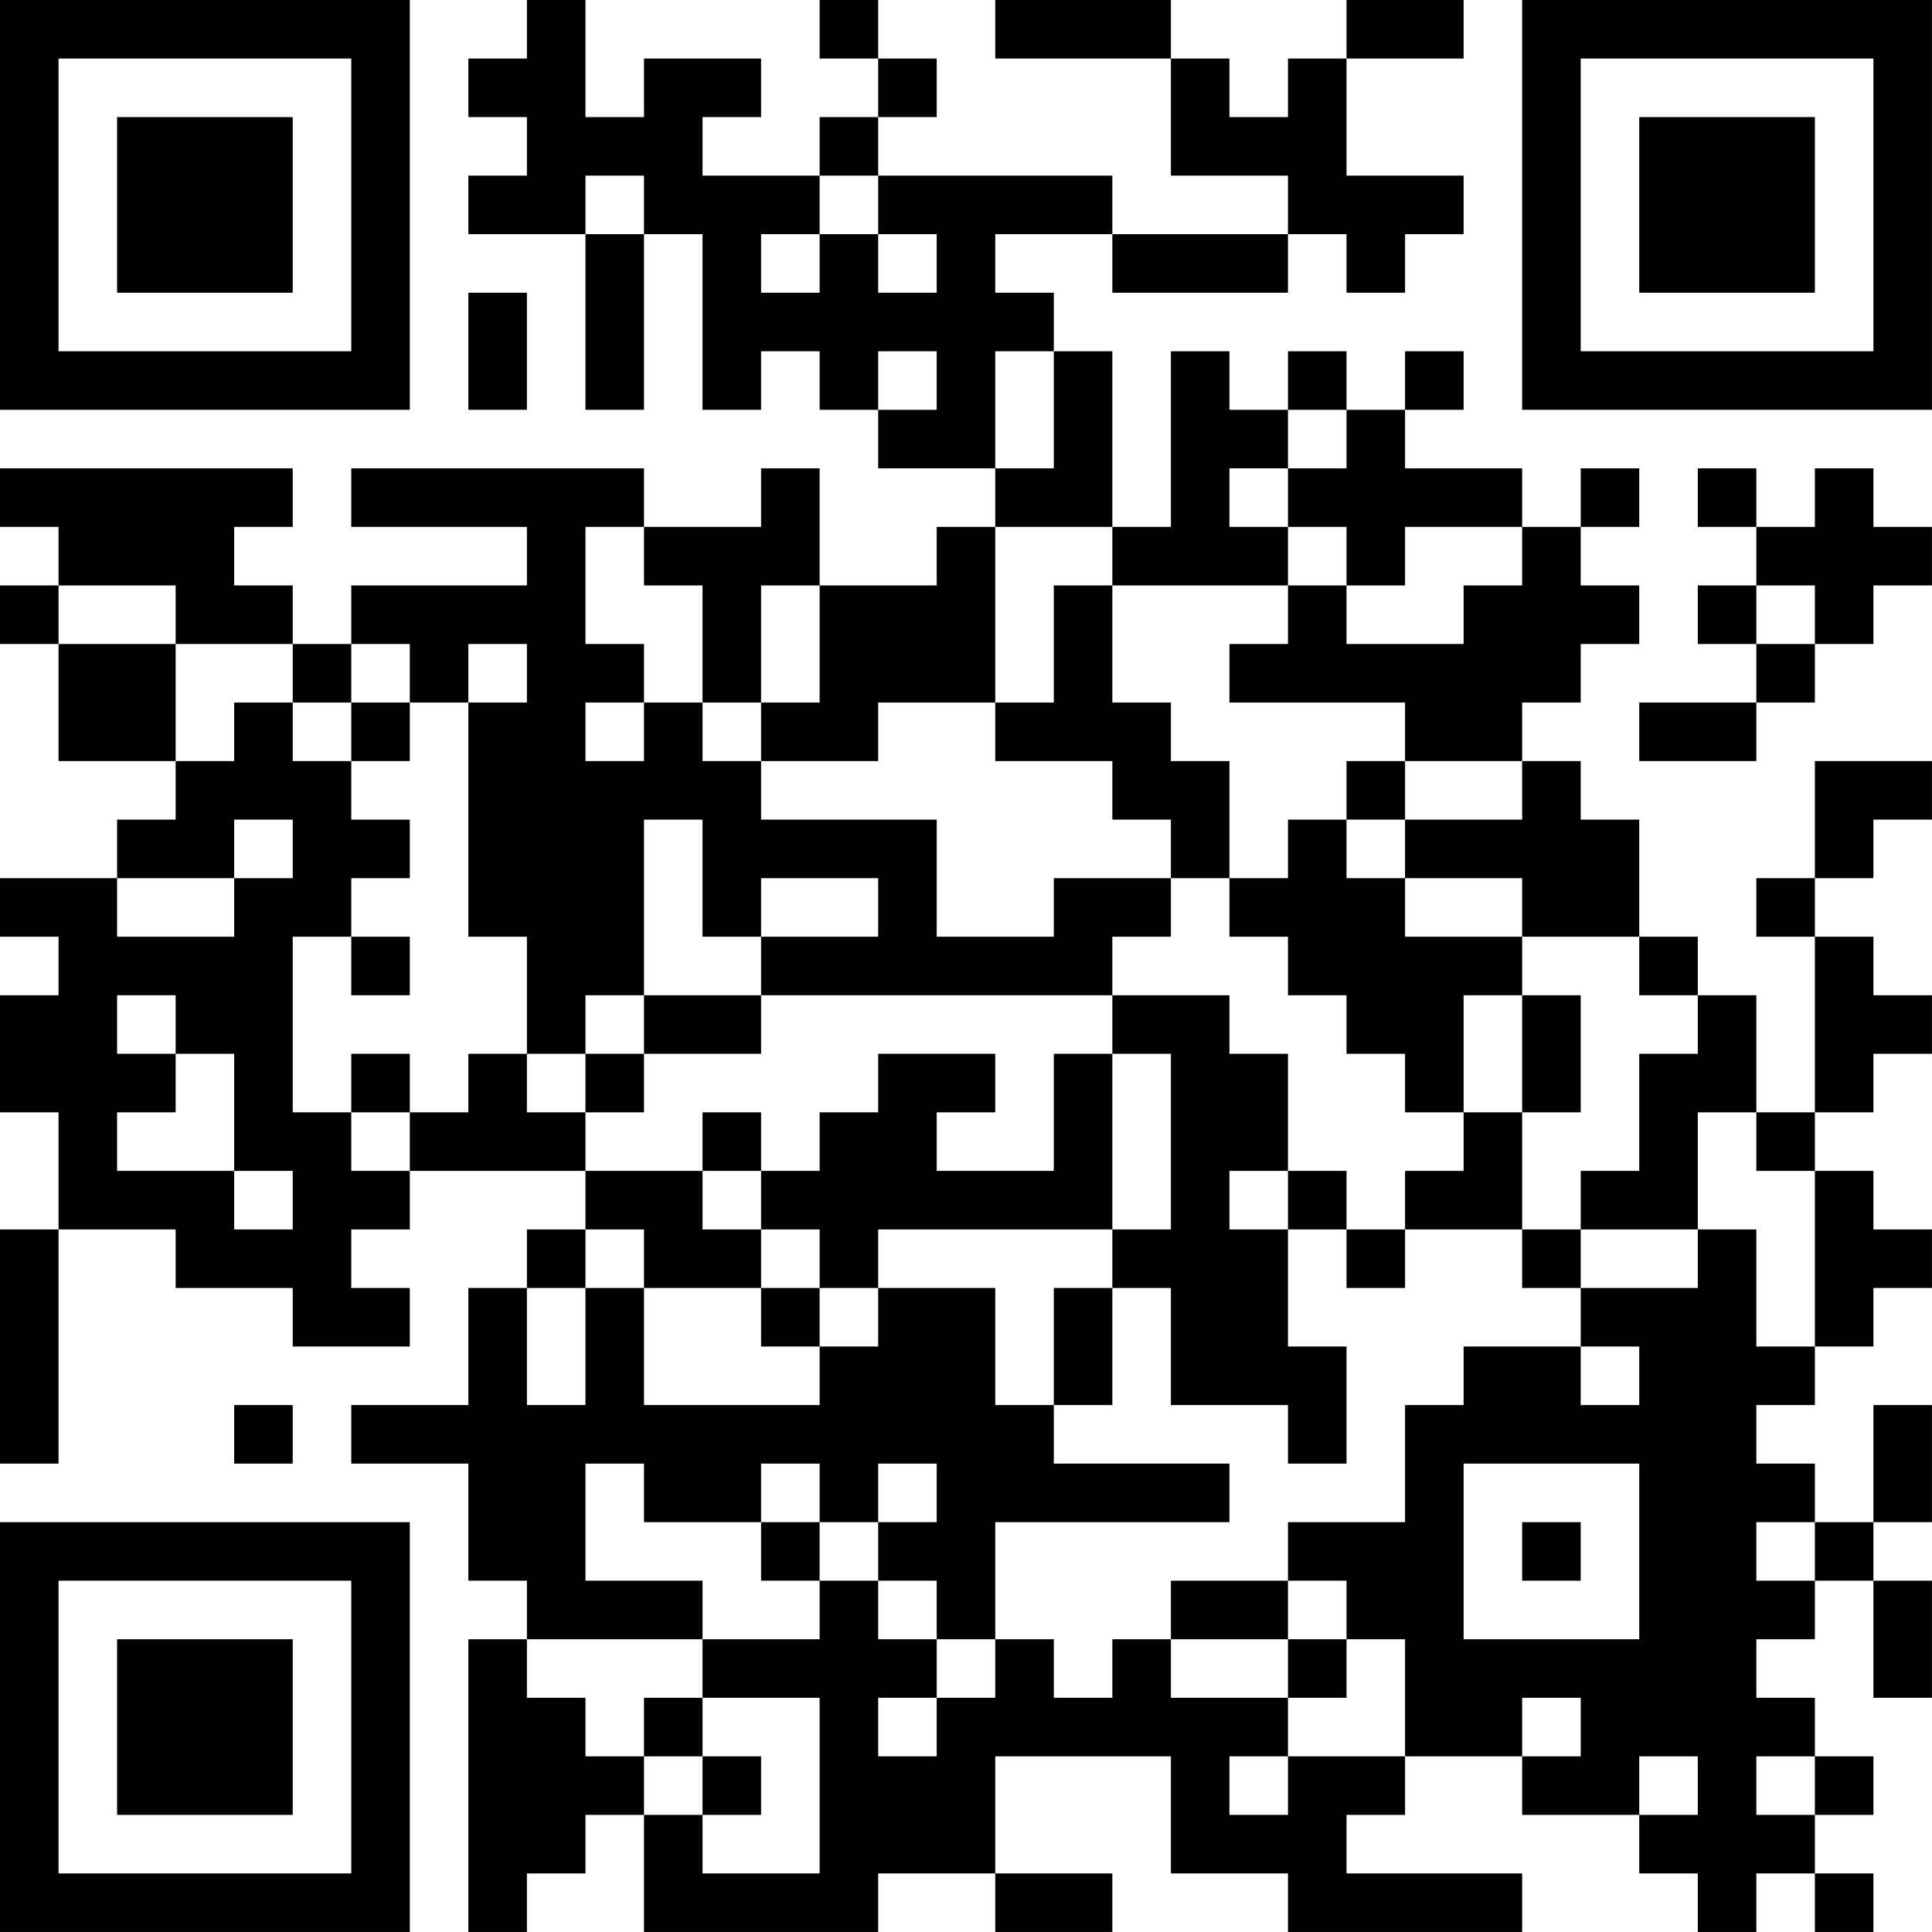 <?xml version="1.0" encoding="UTF-8"?>
<svg xmlns="http://www.w3.org/2000/svg" version="1.1" width="400" height="400" viewBox="0 0 400 400"><rect x="0" y="0" width="400" height="400" fill="#ffffff"/><g transform="scale(12.121)"><g transform="translate(0,0)"><path fill-rule="evenodd" d="M9 0L9 1L8 1L8 2L9 2L9 3L8 3L8 4L10 4L10 7L11 7L11 4L12 4L12 7L13 7L13 6L14 6L14 7L15 7L15 8L17 8L17 9L16 9L16 10L14 10L14 8L13 8L13 9L11 9L11 8L6 8L6 9L9 9L9 10L6 10L6 11L5 11L5 10L4 10L4 9L5 9L5 8L0 8L0 9L1 9L1 10L0 10L0 11L1 11L1 13L3 13L3 14L2 14L2 15L0 15L0 16L1 16L1 17L0 17L0 19L1 19L1 21L0 21L0 25L1 25L1 21L3 21L3 22L5 22L5 23L7 23L7 22L6 22L6 21L7 21L7 20L10 20L10 21L9 21L9 22L8 22L8 24L6 24L6 25L8 25L8 27L9 27L9 28L8 28L8 33L9 33L9 32L10 32L10 31L11 31L11 33L15 33L15 32L17 32L17 33L19 33L19 32L17 32L17 30L20 30L20 32L22 32L22 33L26 33L26 32L23 32L23 31L24 31L24 30L26 30L26 31L28 31L28 32L29 32L29 33L30 33L30 32L31 32L31 33L32 33L32 32L31 32L31 31L32 31L32 30L31 30L31 29L30 29L30 28L31 28L31 27L32 27L32 29L33 29L33 27L32 27L32 26L33 26L33 24L32 24L32 26L31 26L31 25L30 25L30 24L31 24L31 23L32 23L32 22L33 22L33 21L32 21L32 20L31 20L31 19L32 19L32 18L33 18L33 17L32 17L32 16L31 16L31 15L32 15L32 14L33 14L33 13L31 13L31 15L30 15L30 16L31 16L31 19L30 19L30 17L29 17L29 16L28 16L28 14L27 14L27 13L26 13L26 12L27 12L27 11L28 11L28 10L27 10L27 9L28 9L28 8L27 8L27 9L26 9L26 8L24 8L24 7L25 7L25 6L24 6L24 7L23 7L23 6L22 6L22 7L21 7L21 6L20 6L20 9L19 9L19 6L18 6L18 5L17 5L17 4L19 4L19 5L22 5L22 4L23 4L23 5L24 5L24 4L25 4L25 3L23 3L23 1L25 1L25 0L23 0L23 1L22 1L22 2L21 2L21 1L20 1L20 0L17 0L17 1L20 1L20 3L22 3L22 4L19 4L19 3L15 3L15 2L16 2L16 1L15 1L15 0L14 0L14 1L15 1L15 2L14 2L14 3L12 3L12 2L13 2L13 1L11 1L11 2L10 2L10 0ZM10 3L10 4L11 4L11 3ZM14 3L14 4L13 4L13 5L14 5L14 4L15 4L15 5L16 5L16 4L15 4L15 3ZM8 5L8 7L9 7L9 5ZM15 6L15 7L16 7L16 6ZM17 6L17 8L18 8L18 6ZM22 7L22 8L21 8L21 9L22 9L22 10L19 10L19 9L17 9L17 12L15 12L15 13L13 13L13 12L14 12L14 10L13 10L13 12L12 12L12 10L11 10L11 9L10 9L10 11L11 11L11 12L10 12L10 13L11 13L11 12L12 12L12 13L13 13L13 14L16 14L16 16L18 16L18 15L20 15L20 16L19 16L19 17L13 17L13 16L15 16L15 15L13 15L13 16L12 16L12 14L11 14L11 17L10 17L10 18L9 18L9 16L8 16L8 12L9 12L9 11L8 11L8 12L7 12L7 11L6 11L6 12L5 12L5 11L3 11L3 10L1 10L1 11L3 11L3 13L4 13L4 12L5 12L5 13L6 13L6 14L7 14L7 15L6 15L6 16L5 16L5 19L6 19L6 20L7 20L7 19L8 19L8 18L9 18L9 19L10 19L10 20L12 20L12 21L13 21L13 22L11 22L11 21L10 21L10 22L9 22L9 24L10 24L10 22L11 22L11 24L14 24L14 23L15 23L15 22L17 22L17 24L18 24L18 25L21 25L21 26L17 26L17 28L16 28L16 27L15 27L15 26L16 26L16 25L15 25L15 26L14 26L14 25L13 25L13 26L11 26L11 25L10 25L10 27L12 27L12 28L9 28L9 29L10 29L10 30L11 30L11 31L12 31L12 32L14 32L14 29L12 29L12 28L14 28L14 27L15 27L15 28L16 28L16 29L15 29L15 30L16 30L16 29L17 29L17 28L18 28L18 29L19 29L19 28L20 28L20 29L22 29L22 30L21 30L21 31L22 31L22 30L24 30L24 28L23 28L23 27L22 27L22 26L24 26L24 24L25 24L25 23L27 23L27 24L28 24L28 23L27 23L27 22L29 22L29 21L30 21L30 23L31 23L31 20L30 20L30 19L29 19L29 21L27 21L27 20L28 20L28 18L29 18L29 17L28 17L28 16L26 16L26 15L24 15L24 14L26 14L26 13L24 13L24 12L21 12L21 11L22 11L22 10L23 10L23 11L25 11L25 10L26 10L26 9L24 9L24 10L23 10L23 9L22 9L22 8L23 8L23 7ZM29 8L29 9L30 9L30 10L29 10L29 11L30 11L30 12L28 12L28 13L30 13L30 12L31 12L31 11L32 11L32 10L33 10L33 9L32 9L32 8L31 8L31 9L30 9L30 8ZM18 10L18 12L17 12L17 13L19 13L19 14L20 14L20 15L21 15L21 16L22 16L22 17L23 17L23 18L24 18L24 19L25 19L25 20L24 20L24 21L23 21L23 20L22 20L22 18L21 18L21 17L19 17L19 18L18 18L18 20L16 20L16 19L17 19L17 18L15 18L15 19L14 19L14 20L13 20L13 19L12 19L12 20L13 20L13 21L14 21L14 22L13 22L13 23L14 23L14 22L15 22L15 21L19 21L19 22L18 22L18 24L19 24L19 22L20 22L20 24L22 24L22 25L23 25L23 23L22 23L22 21L23 21L23 22L24 22L24 21L26 21L26 22L27 22L27 21L26 21L26 19L27 19L27 17L26 17L26 16L24 16L24 15L23 15L23 14L24 14L24 13L23 13L23 14L22 14L22 15L21 15L21 13L20 13L20 12L19 12L19 10ZM30 10L30 11L31 11L31 10ZM6 12L6 13L7 13L7 12ZM4 14L4 15L2 15L2 16L4 16L4 15L5 15L5 14ZM6 16L6 17L7 17L7 16ZM2 17L2 18L3 18L3 19L2 19L2 20L4 20L4 21L5 21L5 20L4 20L4 18L3 18L3 17ZM11 17L11 18L10 18L10 19L11 19L11 18L13 18L13 17ZM25 17L25 19L26 19L26 17ZM6 18L6 19L7 19L7 18ZM19 18L19 21L20 21L20 18ZM21 20L21 21L22 21L22 20ZM4 24L4 25L5 25L5 24ZM25 25L25 28L28 28L28 25ZM13 26L13 27L14 27L14 26ZM26 26L26 27L27 27L27 26ZM30 26L30 27L31 27L31 26ZM20 27L20 28L22 28L22 29L23 29L23 28L22 28L22 27ZM11 29L11 30L12 30L12 31L13 31L13 30L12 30L12 29ZM26 29L26 30L27 30L27 29ZM28 30L28 31L29 31L29 30ZM30 30L30 31L31 31L31 30ZM0 0L0 7L7 7L7 0ZM1 1L1 6L6 6L6 1ZM2 2L2 5L5 5L5 2ZM26 0L26 7L33 7L33 0ZM27 1L27 6L32 6L32 1ZM28 2L28 5L31 5L31 2ZM0 26L0 33L7 33L7 26ZM1 27L1 32L6 32L6 27ZM2 28L2 31L5 31L5 28Z" fill="#000000"/></g></g></svg>
